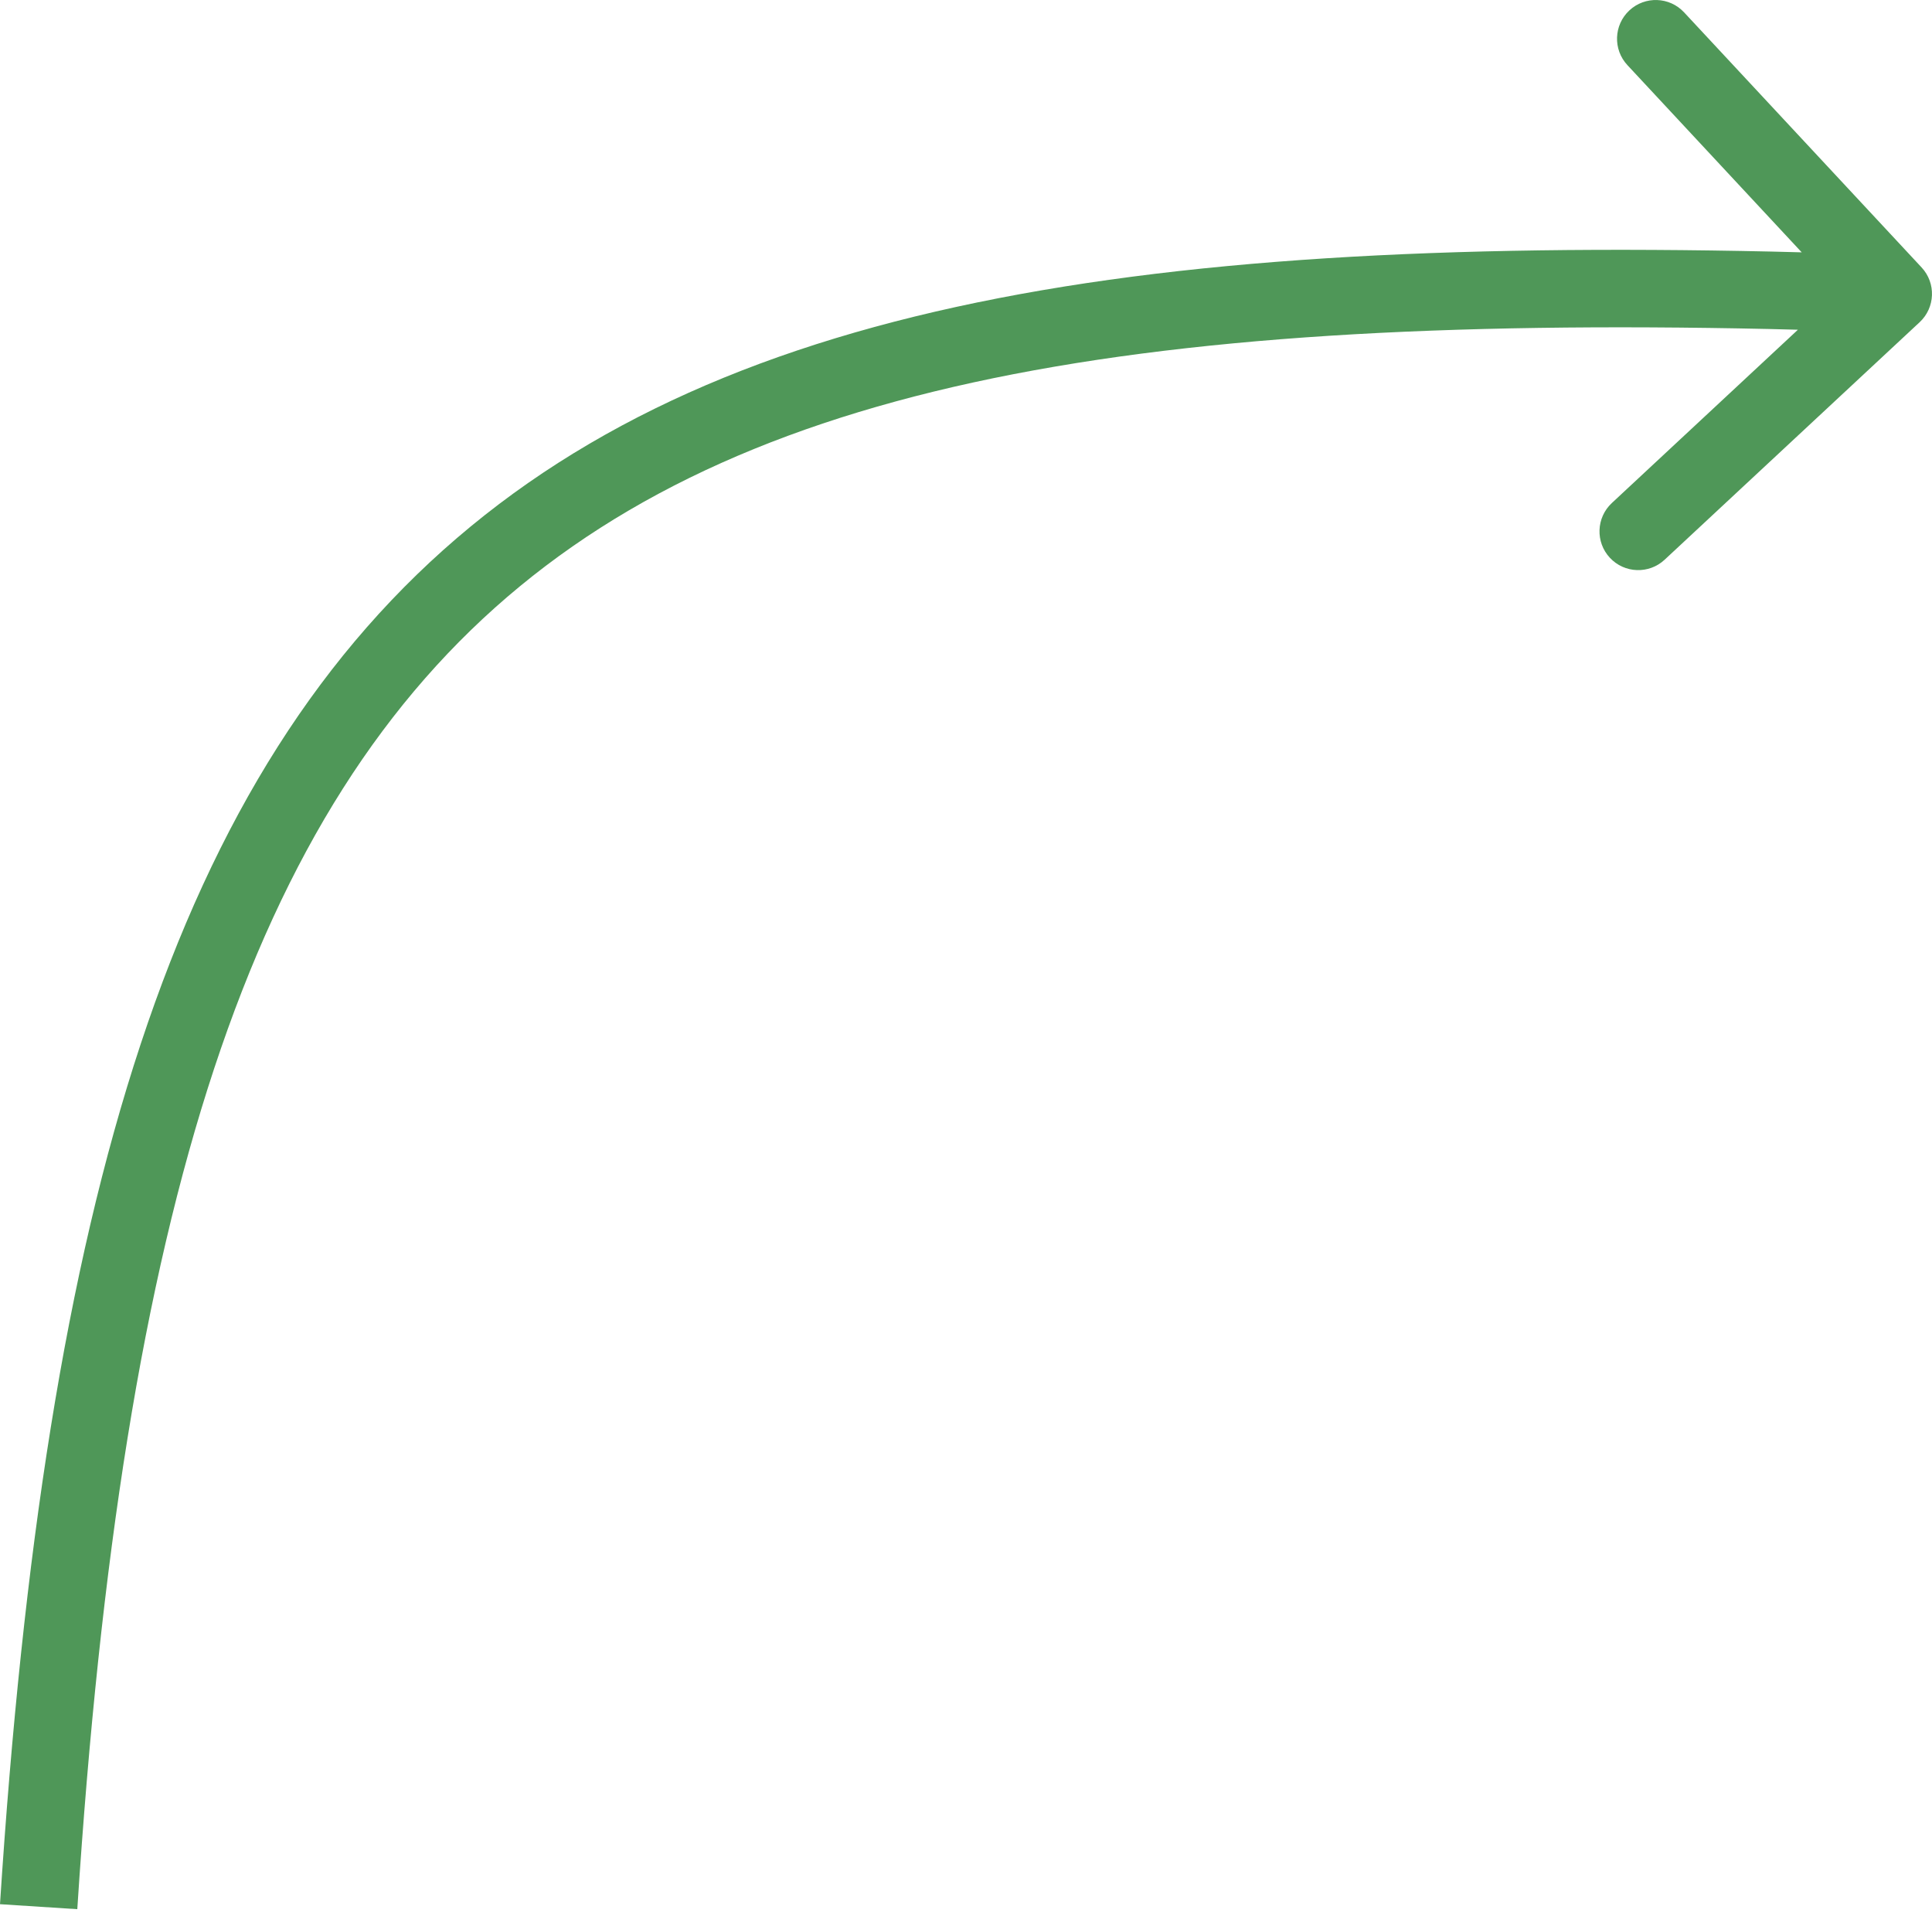 <?xml version="1.0" encoding="UTF-8"?> <svg xmlns="http://www.w3.org/2000/svg" width="100" height="99" viewBox="0 0 100 99" fill="none"> <path d="M99.361 16.674C100.171 15.919 100.216 14.651 99.462 13.841L87.168 0.639C86.414 -0.171 85.146 -0.216 84.336 0.538C83.526 1.293 83.48 2.561 84.235 3.371L95.162 15.106L83.428 26.033C82.618 26.788 82.573 28.056 83.327 28.866C84.081 29.676 85.35 29.721 86.16 28.967L99.361 16.674ZM4.001 98.802C6.344 62.544 12.914 41.863 26.908 30.343C40.962 18.773 63.045 15.968 97.924 17.21L98.067 13.204C63.287 11.965 39.717 14.607 24.361 27.248C8.945 39.938 2.347 62.23 0 98.544L4.001 98.802Z" fill="#4F9758"></path> </svg> 